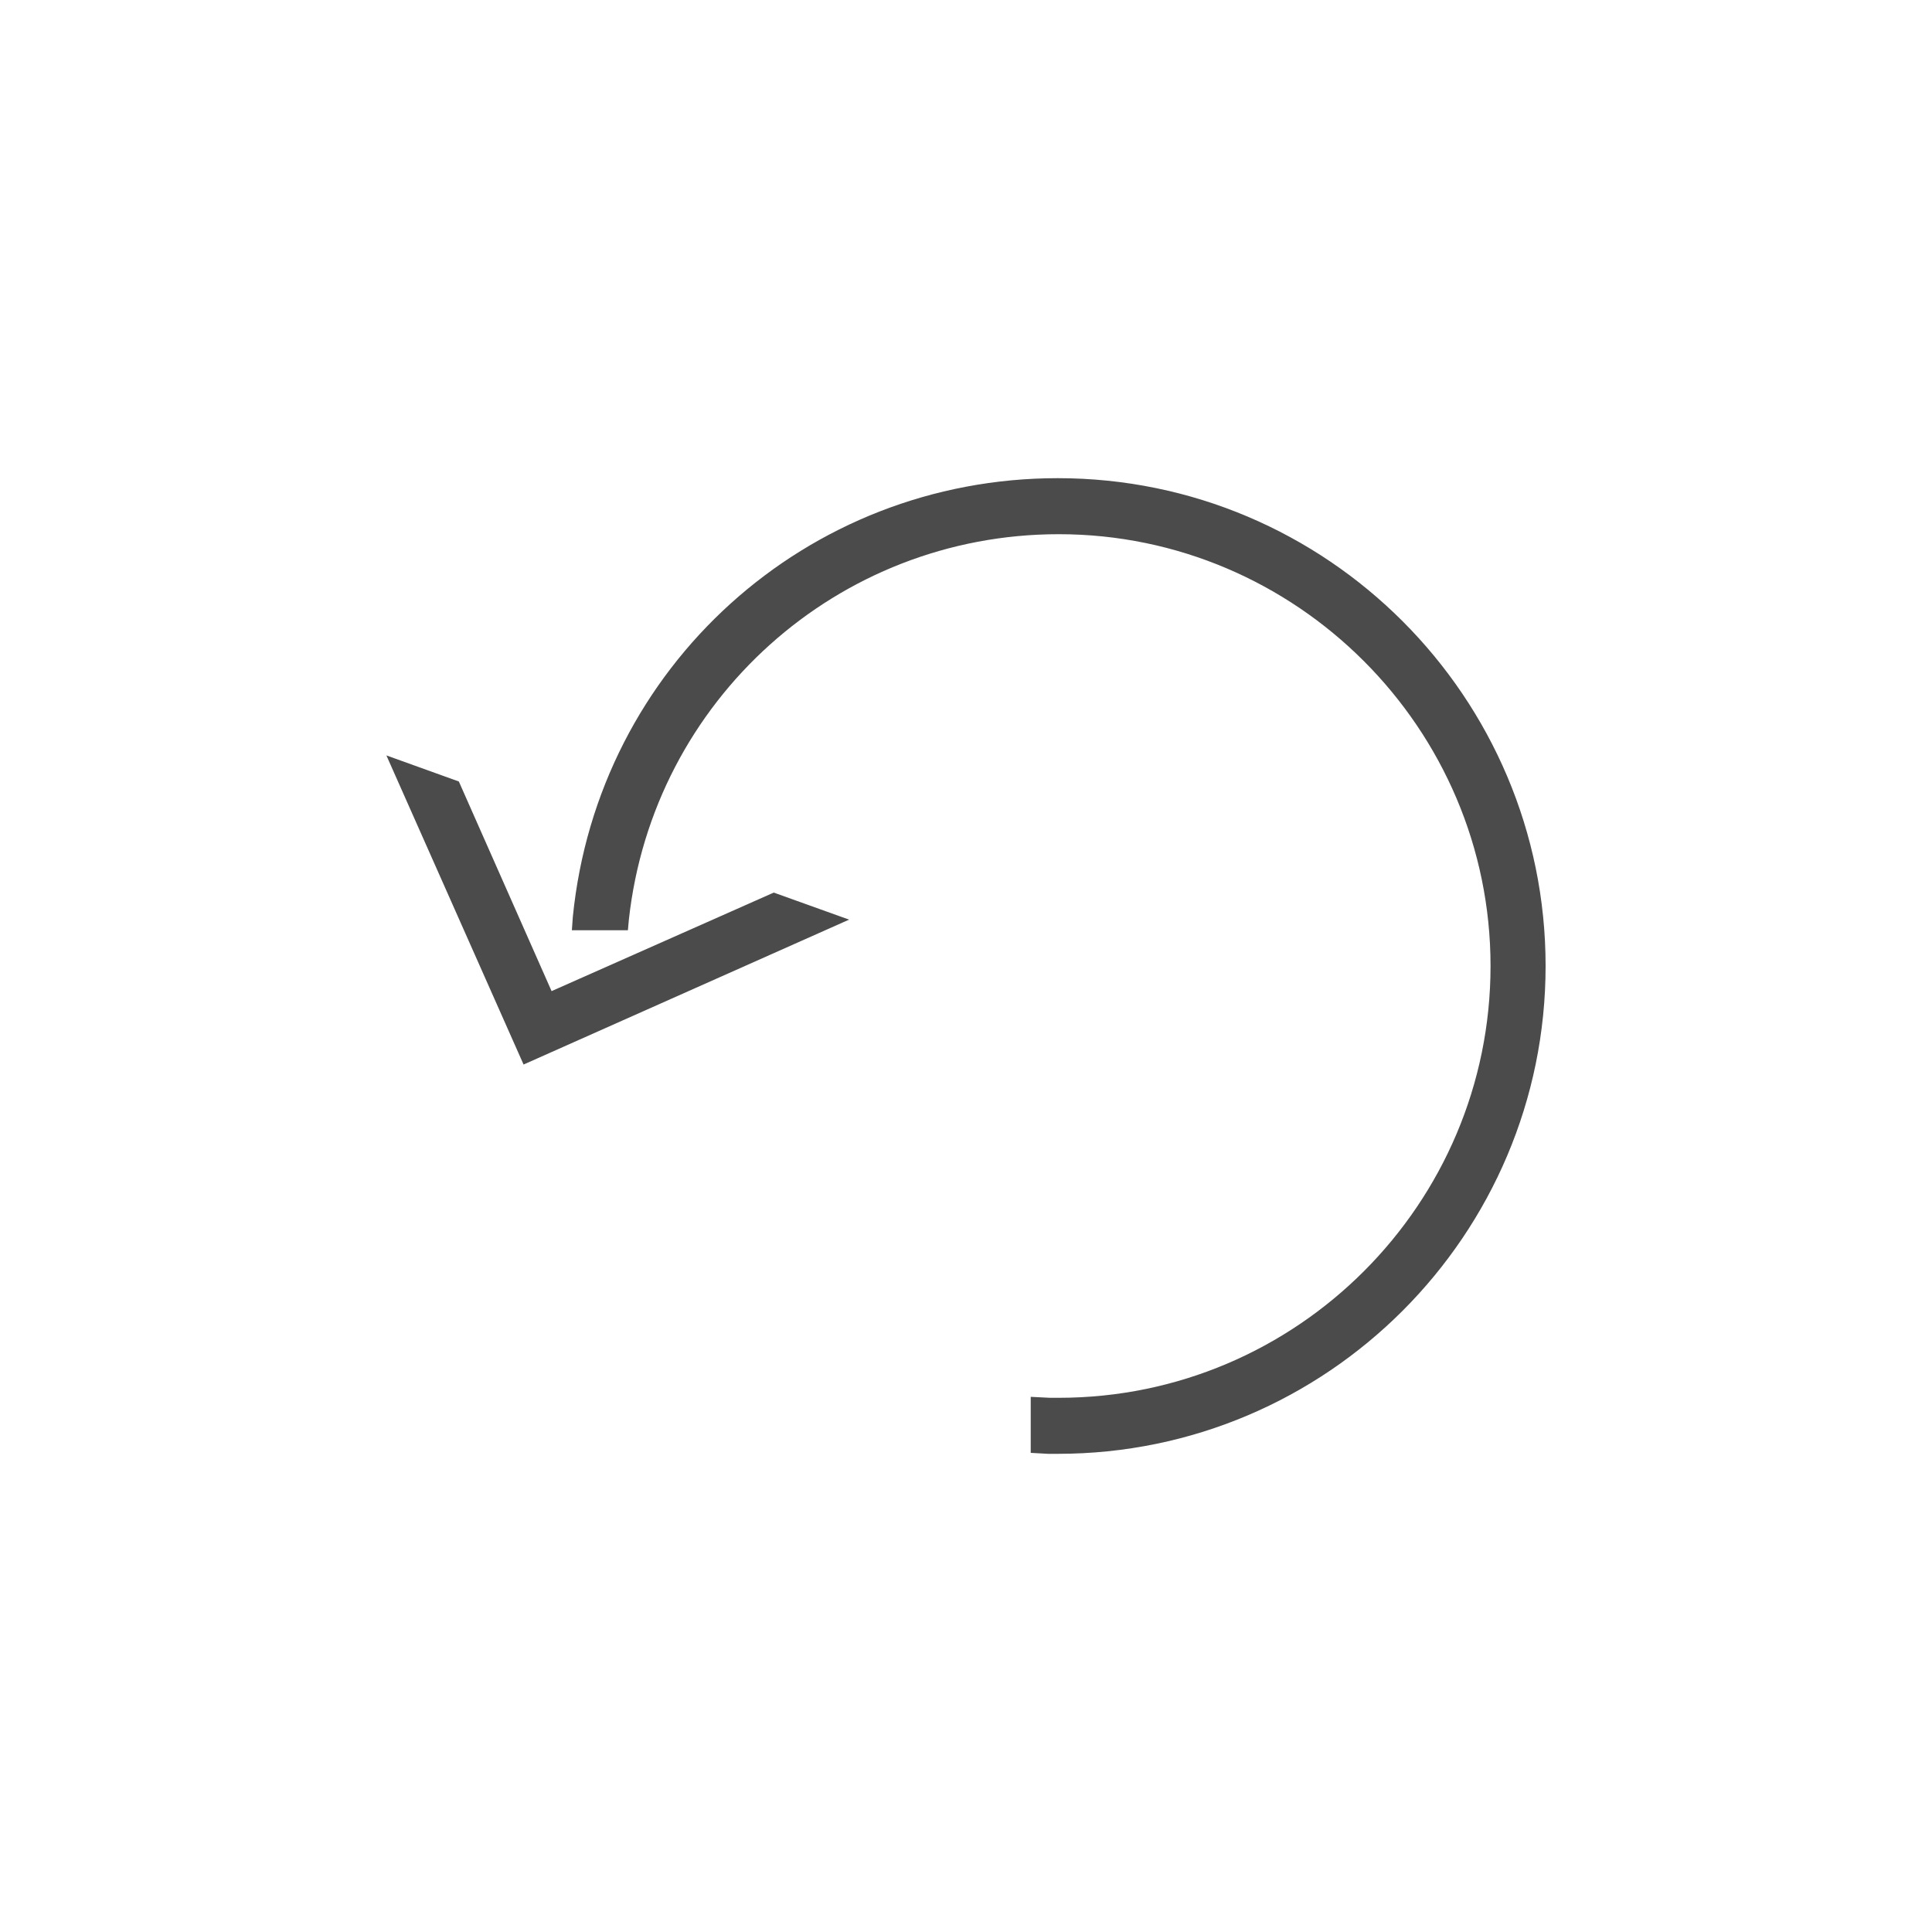 <?xml version="1.0" encoding="utf-8"?><svg xmlns="http://www.w3.org/2000/svg" viewBox="0 0 200 200"><path fill="#4B4B4B" d="M160 100c0 27.8-22.6 50.5-50.5 50.5h-1l-1.8-.1v-5.8l2 .1h.9c24.7 0 44.7-20.1 44.7-44.7s-20.1-44.7-44.7-44.7c-22.9 0-42 17.2-44.5 39.9l-.1 1.1h-5.8l.1-1.4c2.6-25.9 24.2-45.4 50.2-45.4 27.9 0 50.5 22.7 50.5 50.5zm-79.9-7.6l-23 10.2-9.6-21.7-7.5-2.7 14.2 32 33.7-15-7.8-2.8z"/></svg>
